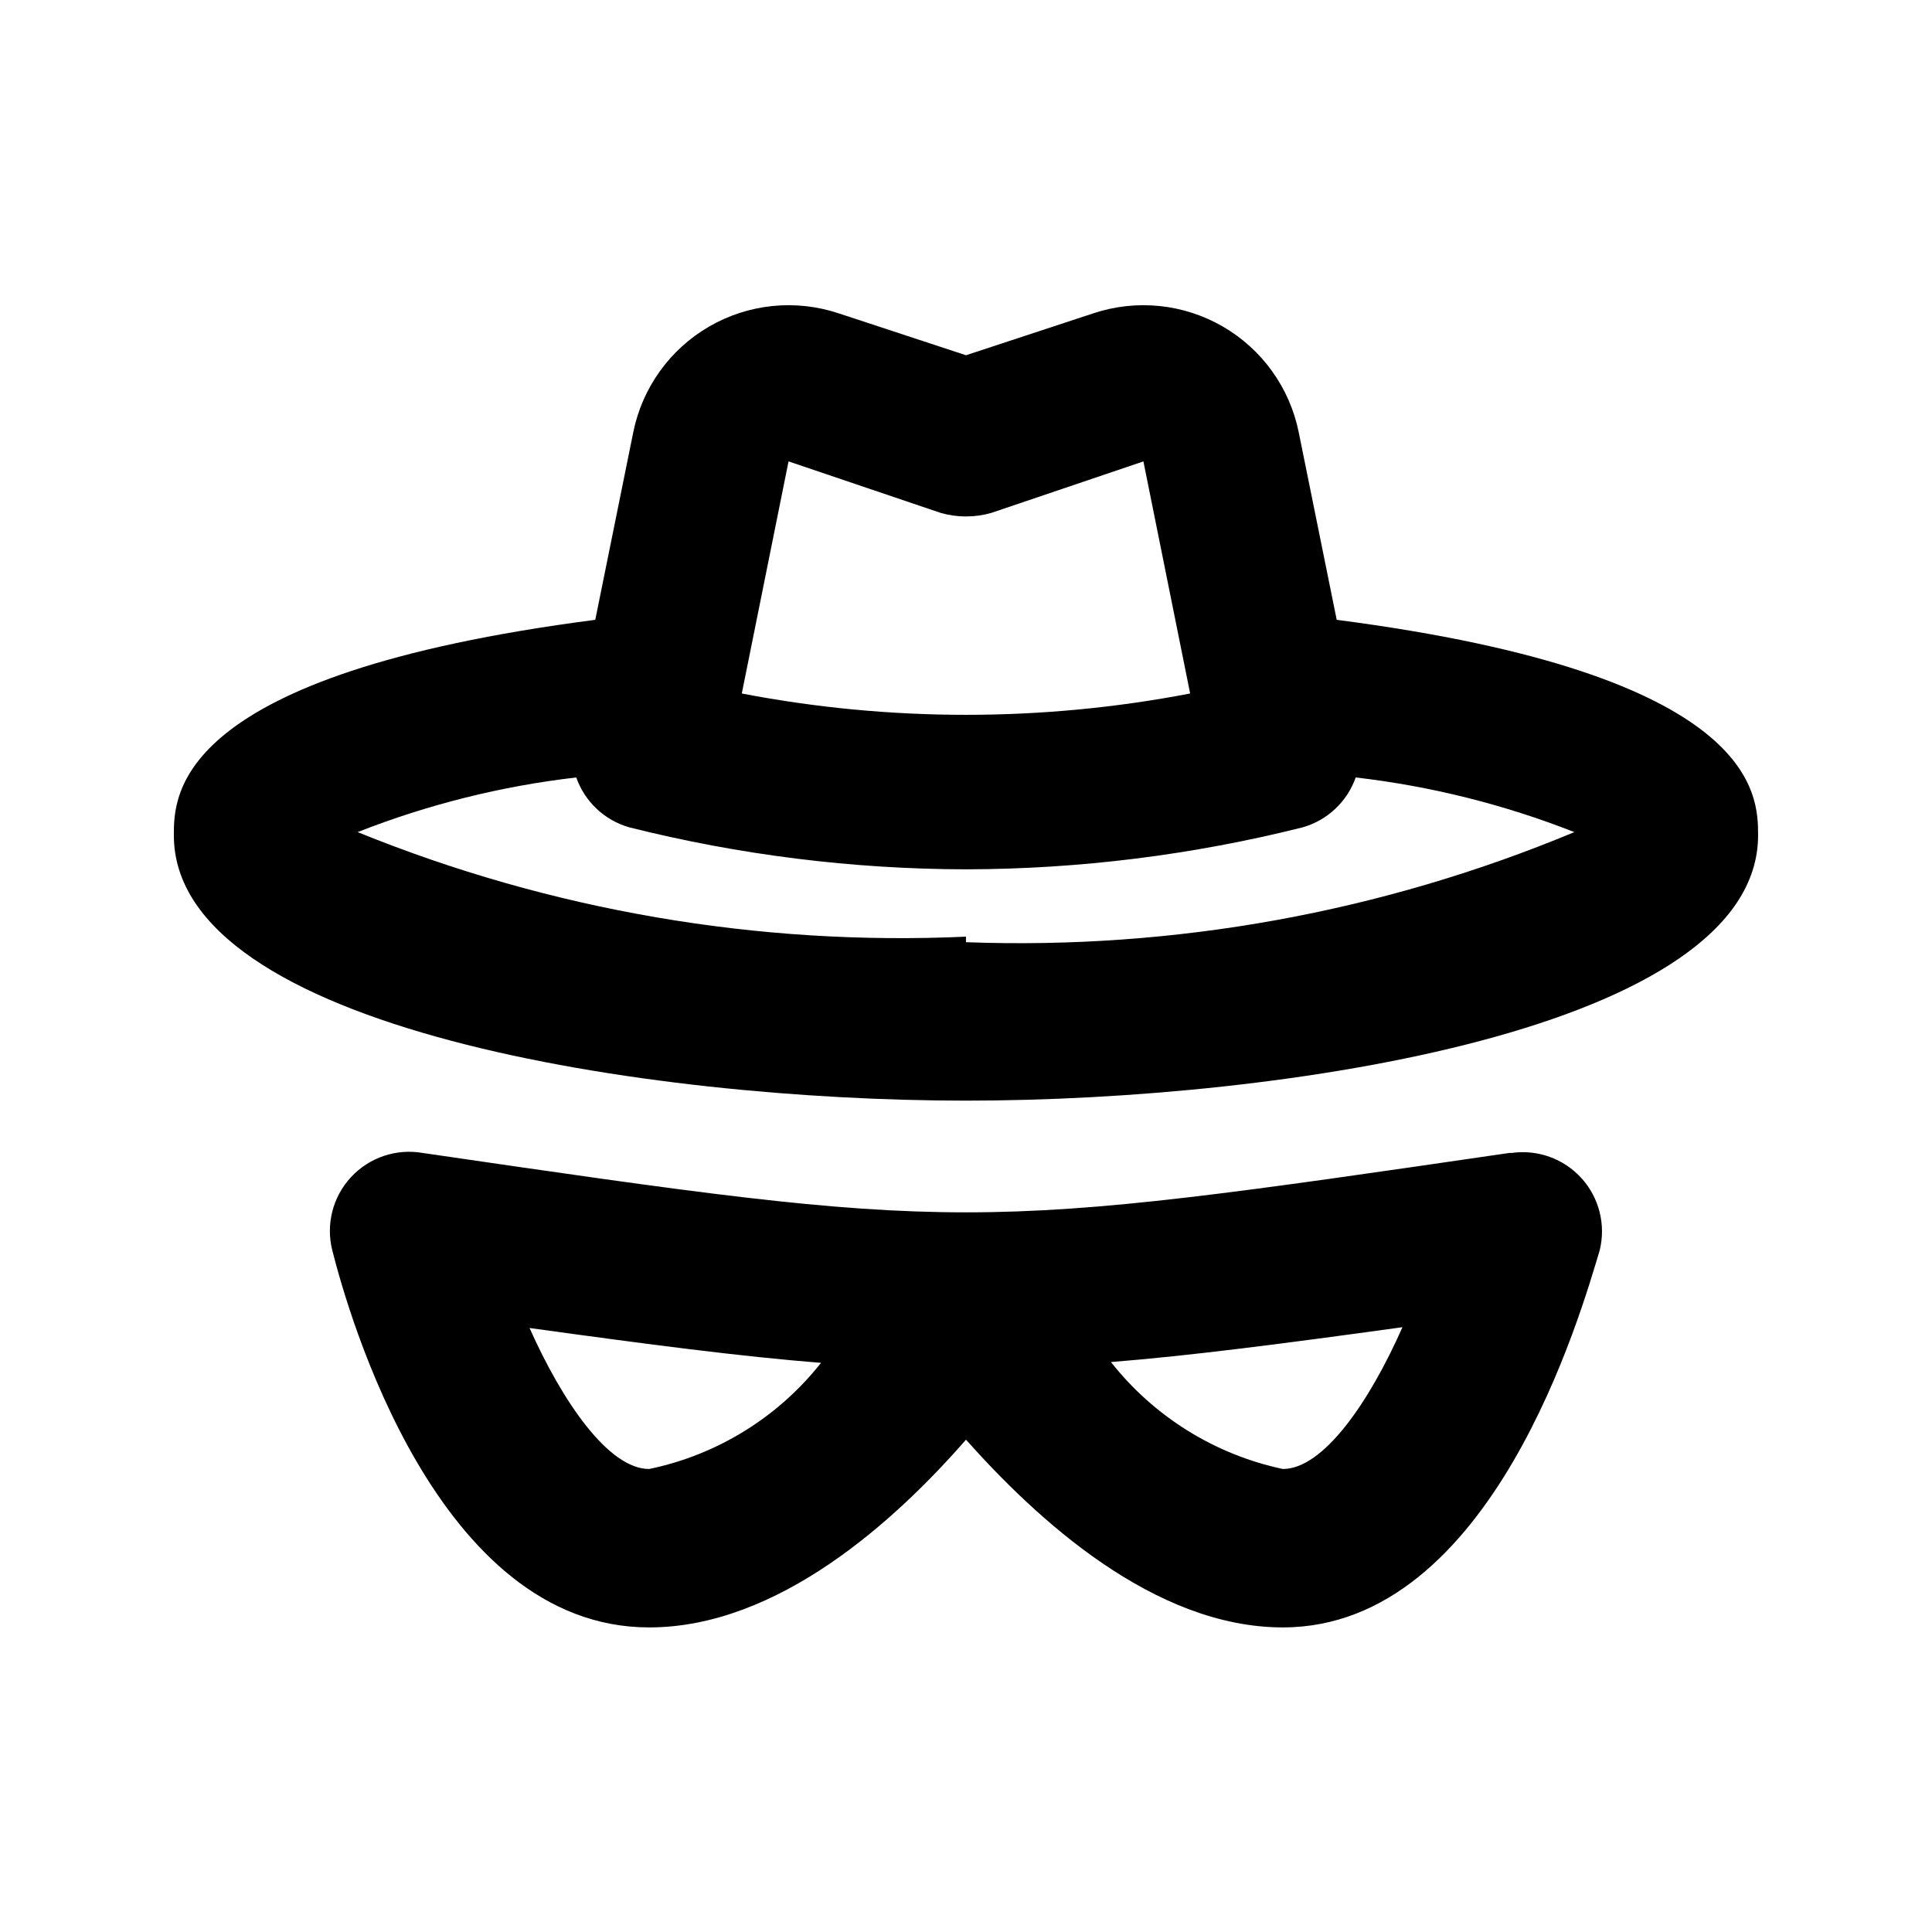 <?xml version="1.0" encoding="UTF-8"?>
<!-- Uploaded to: ICON Repo, www.iconrepo.com, Generator: ICON Repo Mixer Tools -->
<svg fill="#000000" width="800px" height="800px" version="1.1" viewBox="144 144 512 512" xmlns="http://www.w3.org/2000/svg">
 <path d="m544 449.54c-144 20.992-144 20.992-288.01 0-7-1.211-14.141 1.203-18.973 6.418-4.832 5.211-6.695 12.512-4.957 19.402 4.199 16.582 27.711 99.922 83.969 99.922 34.219 0 65.285-28.34 83.969-49.75 18.684 20.992 49.75 49.75 83.969 49.75 55.629 0 79.141-83.969 83.969-99.922h-0.004c1.672-6.766-0.125-13.922-4.793-19.098-4.672-5.172-11.605-7.691-18.508-6.723zm-227.97 83.758c-10.707 0-22.883-17.633-31.699-37.367 31.906 4.41 56.047 7.559 77.25 9.238-11.406 14.438-27.535 24.398-45.551 28.129zm167.94 0h-0.004c-18.027-3.836-34.141-13.863-45.551-28.34 20.992-1.68 45.344-4.828 77.25-9.238-8.816 19.945-20.992 37.578-31.699 37.578zm14.273-225.04-10.078-49.75c-2.391-11.77-9.707-21.953-20.102-27.973-10.395-6.019-22.867-7.297-34.266-3.516l-33.797 11.125-33.797-11.125c-11.402-3.781-23.875-2.504-34.27 3.516-10.395 6.019-17.711 16.203-20.102 27.973l-10.078 49.75c-111.68 14.484-111.68 46.395-111.68 57.102 0 51.43 125.95 70.32 209.92 70.32s209.92-18.895 209.92-70.324c-0.004-10.703-0.004-42.613-111.68-57.098zm-145.27-41.984 40.305 13.645v0.004c4.391 1.258 9.047 1.258 13.434 0l40.305-13.645 12.387 61.508v-0.004c-39.246 7.539-79.57 7.539-118.82 0zm47.023 125.95c-55.109 2.504-110.11-6.945-161.22-27.707 18.602-7.316 38.078-12.188 57.938-14.484 2.262 6.43 7.508 11.359 14.062 13.223 29.176 7.324 59.137 11.062 89.219 11.125 30.078-0.062 60.039-3.801 89.215-11.125 6.559-1.863 11.801-6.793 14.066-13.223 19.855 2.297 39.332 7.168 57.938 14.484-51 21.262-106 31.219-161.22 29.176z"/>
</svg>